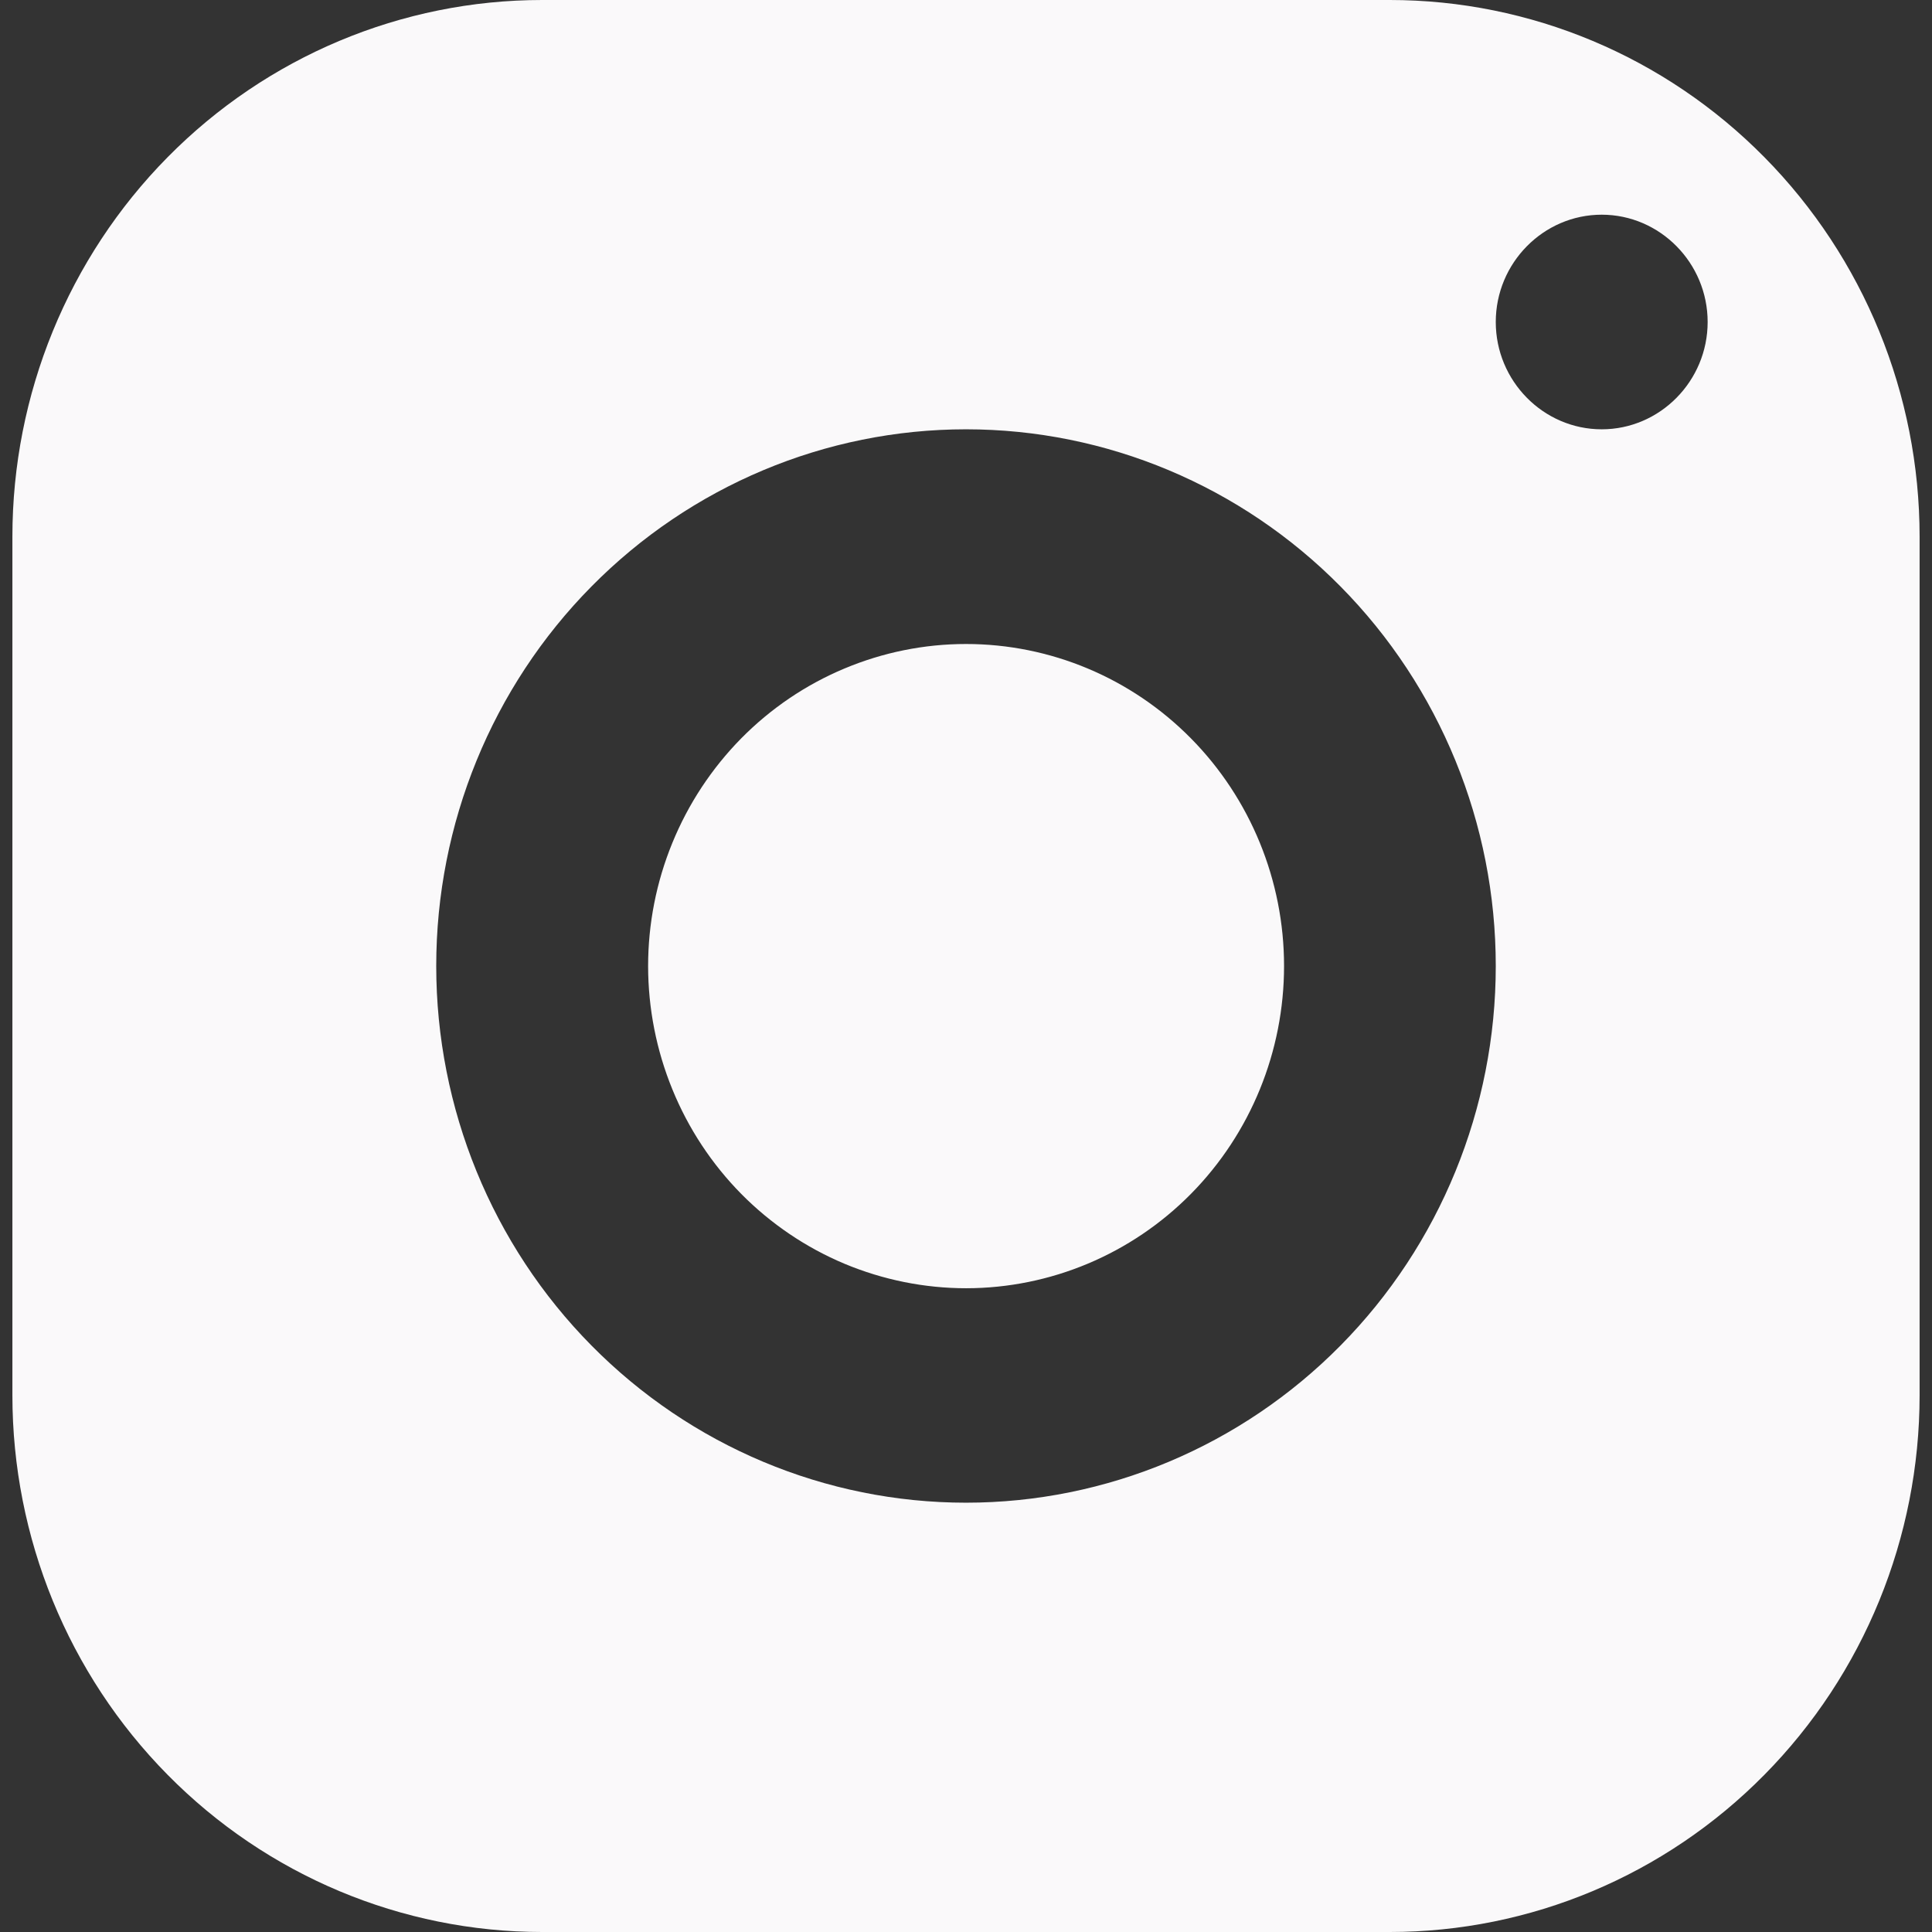 <?xml version="1.0" encoding="UTF-8"?> <svg xmlns="http://www.w3.org/2000/svg" width="24" height="24" viewBox="0 0 24 24" fill="none"><rect x="0" y="0" width="24" height="24" fill="#333333" stroke="none"/><path d="M6.735 0C4.99 0 3.316 0.702 2.082 1.953C0.848 3.203 0.154 4.899 0.154 6.667V17.333C0.154 19.101 0.848 20.797 2.082 22.047C3.316 23.298 4.99 24 6.735 24H17.265C19.01 24 20.684 23.298 21.918 22.047C23.152 20.797 23.846 19.101 23.846 17.333V6.667C23.846 4.899 23.152 3.203 21.918 1.953C20.684 0.702 19.01 0 17.265 0H6.735ZM19.897 2.667C20.621 2.667 21.213 3.267 21.213 4C21.213 4.733 20.621 5.333 19.897 5.333C19.173 5.333 18.581 4.733 18.581 4C18.581 3.267 19.173 2.667 19.897 2.667ZM12 5.333C13.745 5.333 15.419 6.036 16.653 7.286C17.888 8.536 18.581 10.232 18.581 12C18.581 13.768 17.888 15.464 16.653 16.714C15.419 17.964 13.745 18.667 12 18.667C10.255 18.667 8.581 17.964 7.347 16.714C6.112 15.464 5.419 13.768 5.419 12C5.419 10.232 6.112 8.536 7.347 7.286C8.581 6.036 10.255 5.333 12 5.333ZM12 8C11.481 8 10.968 8.104 10.489 8.305C10.009 8.506 9.574 8.801 9.207 9.173C8.841 9.545 8.55 9.986 8.352 10.471C8.153 10.957 8.051 11.477 8.051 12.003C8.052 12.528 8.154 13.048 8.353 13.534C8.551 14.019 8.842 14.46 9.209 14.832C9.576 15.203 10.012 15.498 10.491 15.699C10.97 15.899 11.484 16.003 12.003 16.003C13.05 16.002 14.055 15.58 14.795 14.83C15.536 14.079 15.951 13.061 15.951 12C15.951 10.939 15.534 9.921 14.793 9.171C14.052 8.421 13.048 8 12 8Z" fill="#FAF9FA"></path></svg> 